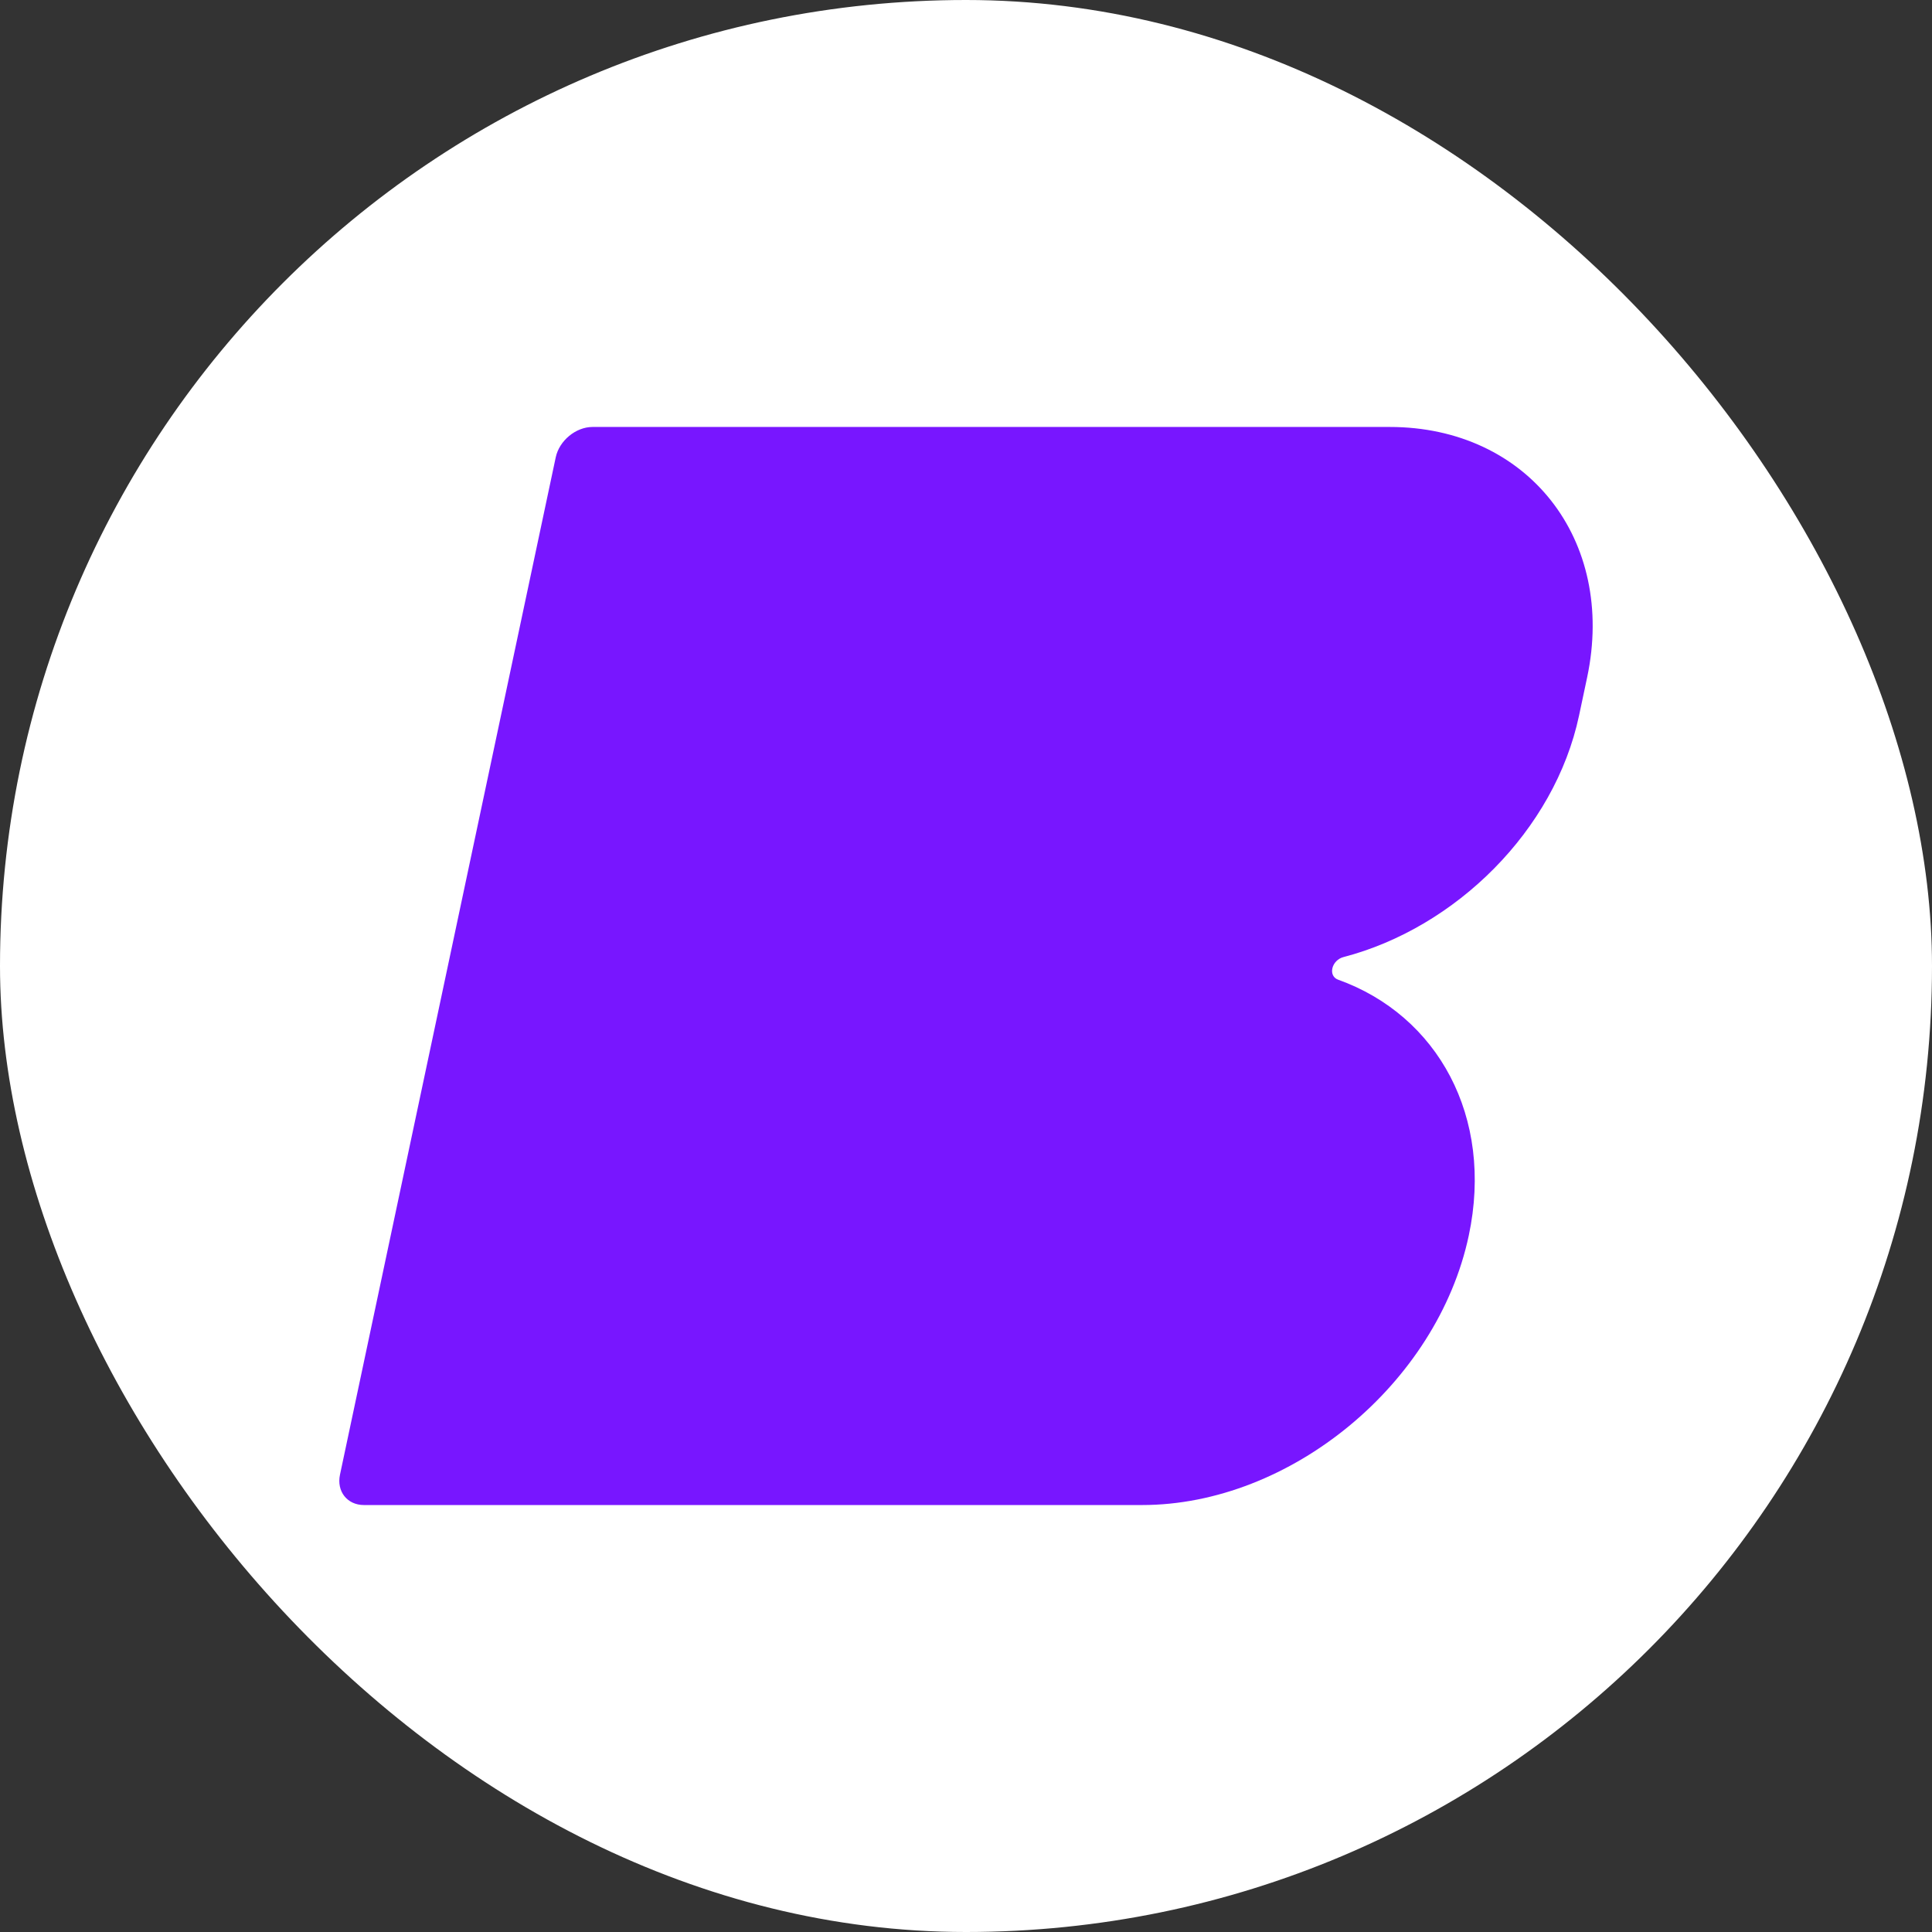 <svg xmlns:xlink="http://www.w3.org/1999/xlink" viewBox="0 0 11430 11429.99" style="shape-rendering:geometricPrecision; text-rendering:geometricPrecision; image-rendering:optimizeQuality; fill-rule:evenodd; clip-rule:evenodd" version="1.1" height="114.3mm" width="114.3mm" xml:space="preserve" xmlns="http://www.w3.org/2000/svg">
 <rect x="0" y="0" width="11430" height="11429.99" fill="#333333" stroke="none"/>
 <defs>
  <style type="text/css">
   
    .fil1 {fill:#7816FF}
    .fil0 {fill:white}
   
  </style>
 </defs>
 <g id="Camada_x0020_1">
  <rect ry="5715" rx="5715" height="11429.99" width="11430" y="-0.01" class="fil0"></rect>
  <path d="M2153.07 8904.01l4603.81 0c876.98,0 1746.66,-717.52 1932.64,-1594.5l0.01 -0.02c148.97,-702.51 -184.21,-1302.71 -773.45,-1513.7 -27.54,-9.87 -40.78,-36.85 -33.34,-68.08 7.45,-31.21 33.29,-57.16 65.16,-65.46 663.6,-172.7 1249.9,-749.53 1394.09,-1429.46l47.63 -224.63c172.88,-815.21 -352.65,-1482.19 -1167.87,-1482.19l-4716.12 0c-98.86,0 -196.88,80.86 -217.84,179.73 -462.6,2181.37 -813.74,3837.21 -1276.34,6018.58 -20.96,98.87 42.75,179.73 141.62,179.73z" class="fil1"></path>
 </g>
</svg>
